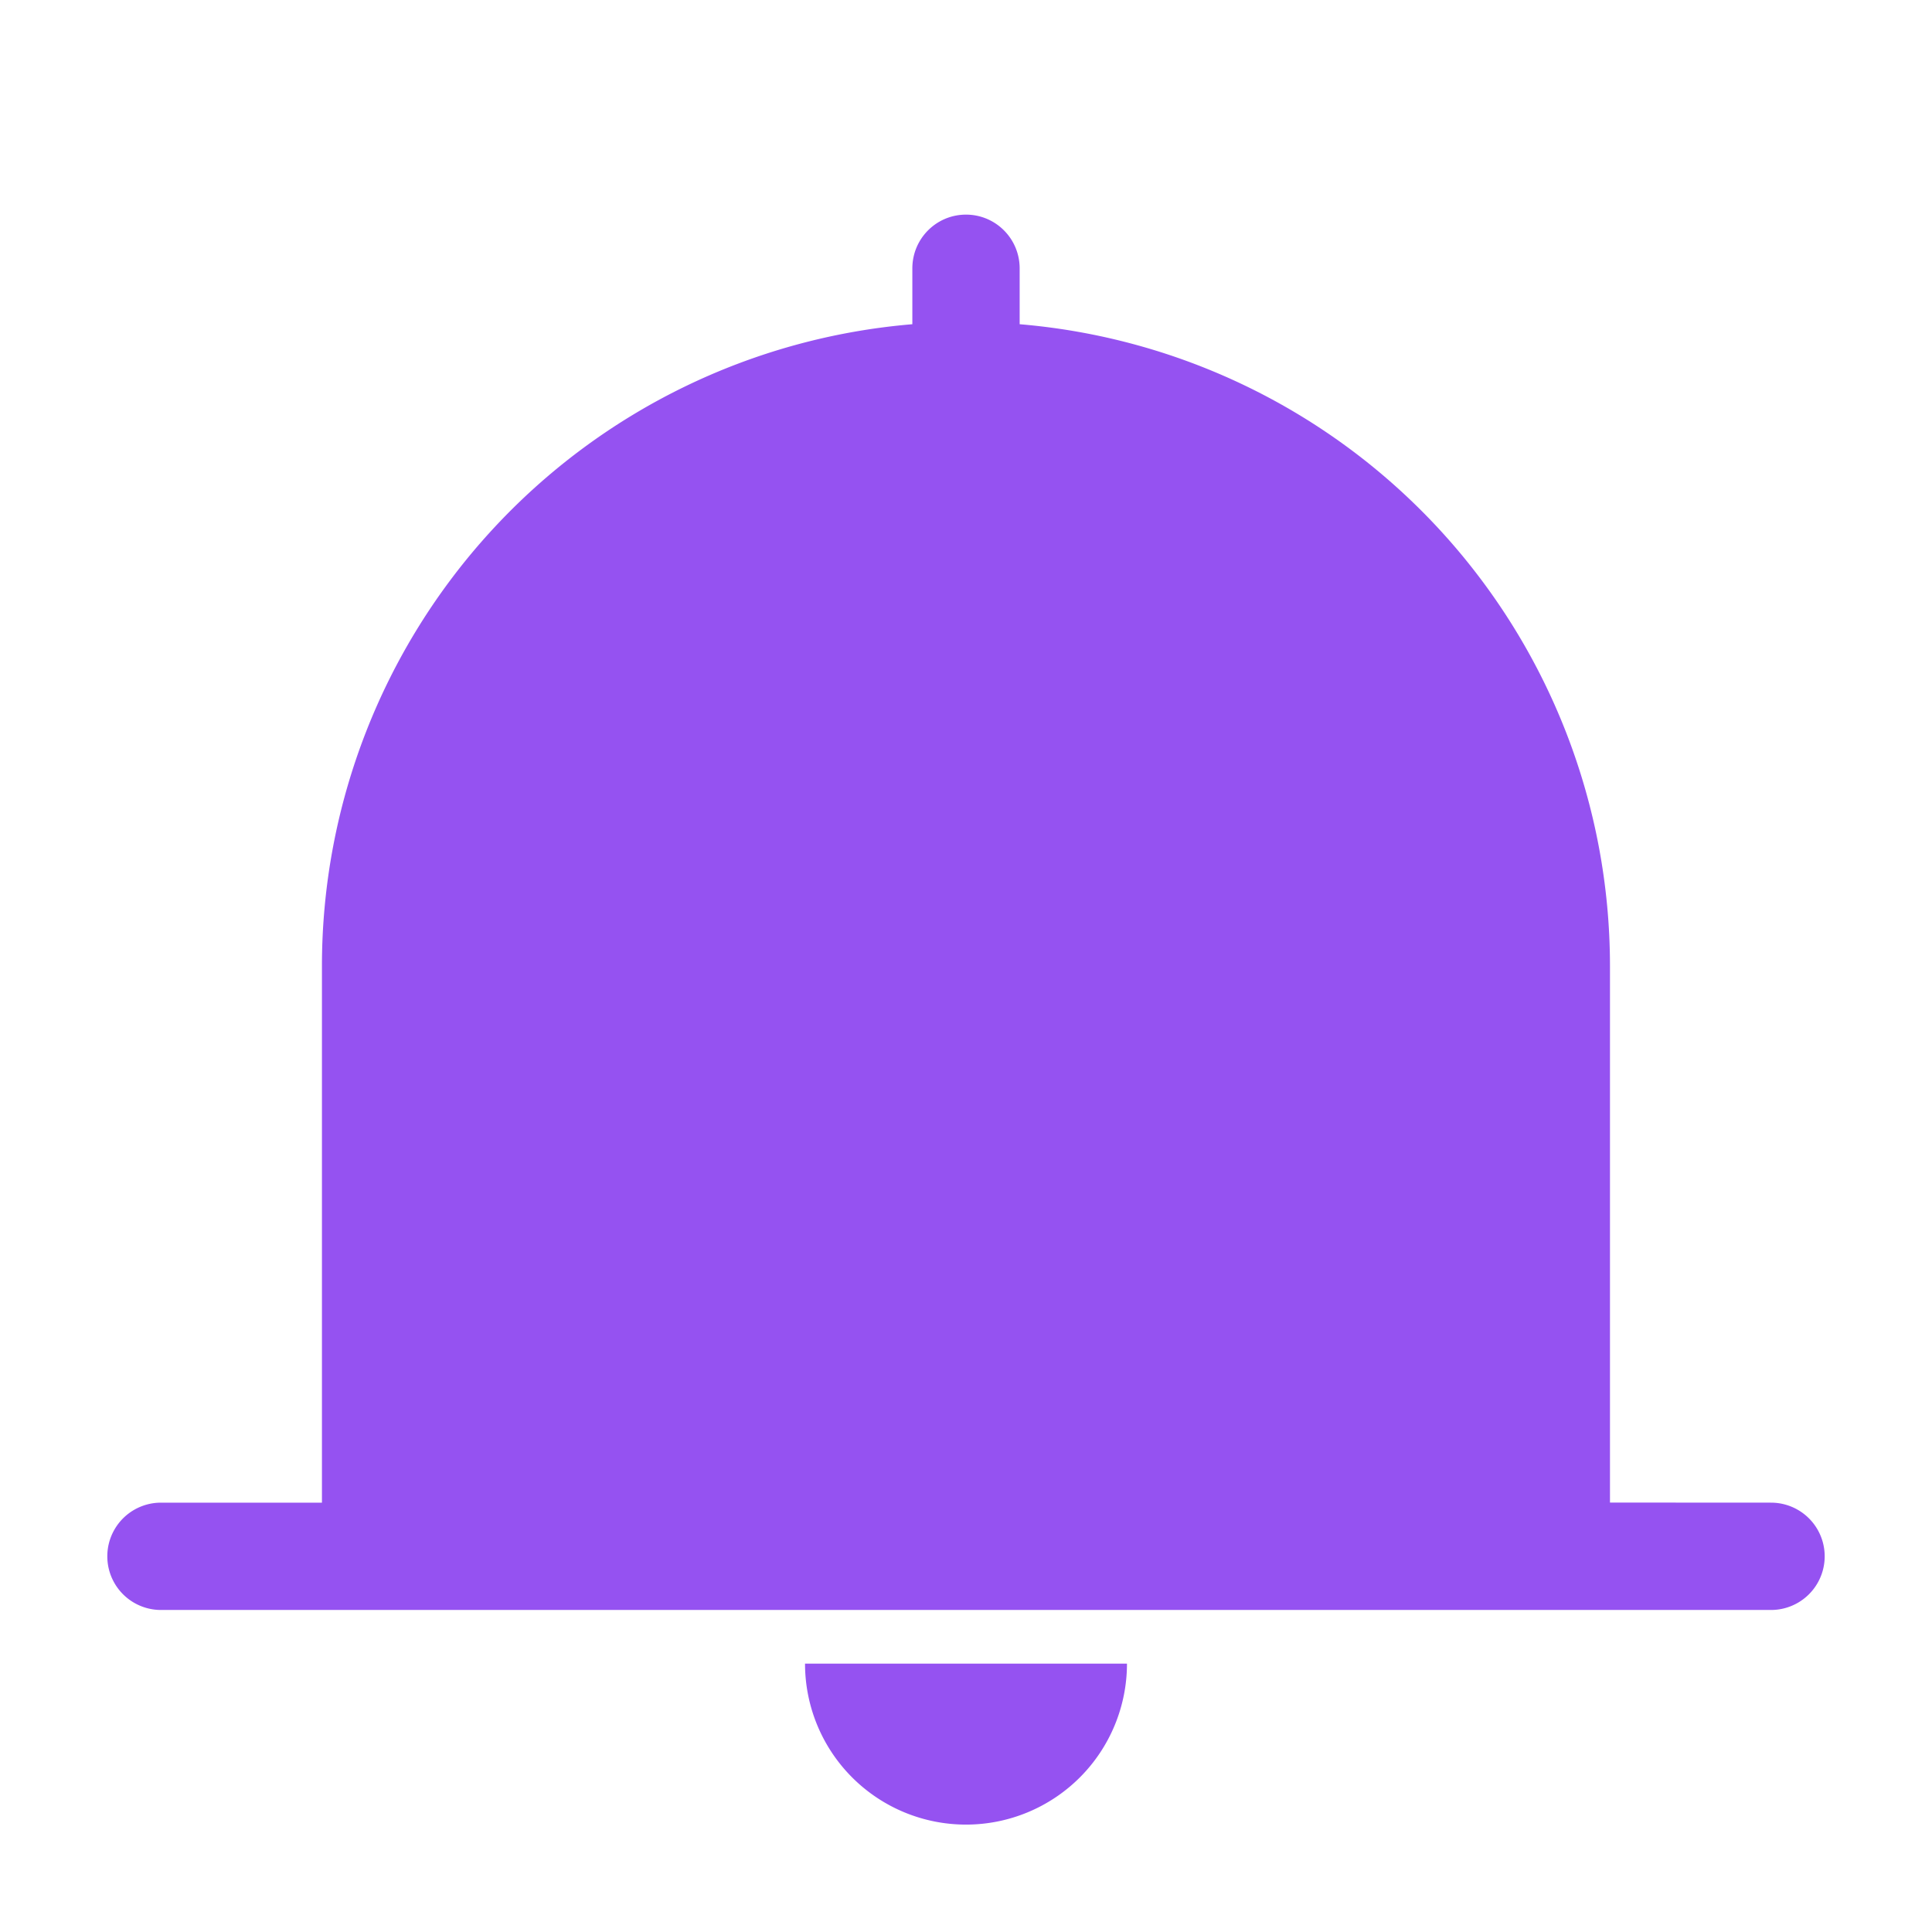 <?xml version="1.0" standalone="no"?><!DOCTYPE svg PUBLIC "-//W3C//DTD SVG 1.1//EN" "http://www.w3.org/Graphics/SVG/1.1/DTD/svg11.dtd"><svg t="1725522636643" class="icon" viewBox="0 0 1024 1024" version="1.1" xmlns="http://www.w3.org/2000/svg" p-id="5412" xmlns:xlink="http://www.w3.org/1999/xlink" width="200" height="200"><path d="M597.318 881.757a85.318 85.318 0 1 1-170.636 0h170.636zM512 113.757c15.732 0 28.439 12.753 28.439 28.486v29.603A341.364 341.364 0 0 1 853.318 512v284.393l85.364 0.047a28.439 28.439 0 0 1 0 56.879H85.318a28.439 28.439 0 1 1 0-56.879h85.318V512a341.364 341.364 0 0 1 312.925-340.154v-29.603c0-15.732 12.707-28.486 28.439-28.486z" fill="#9552f1" p-id="5413"></path></svg>